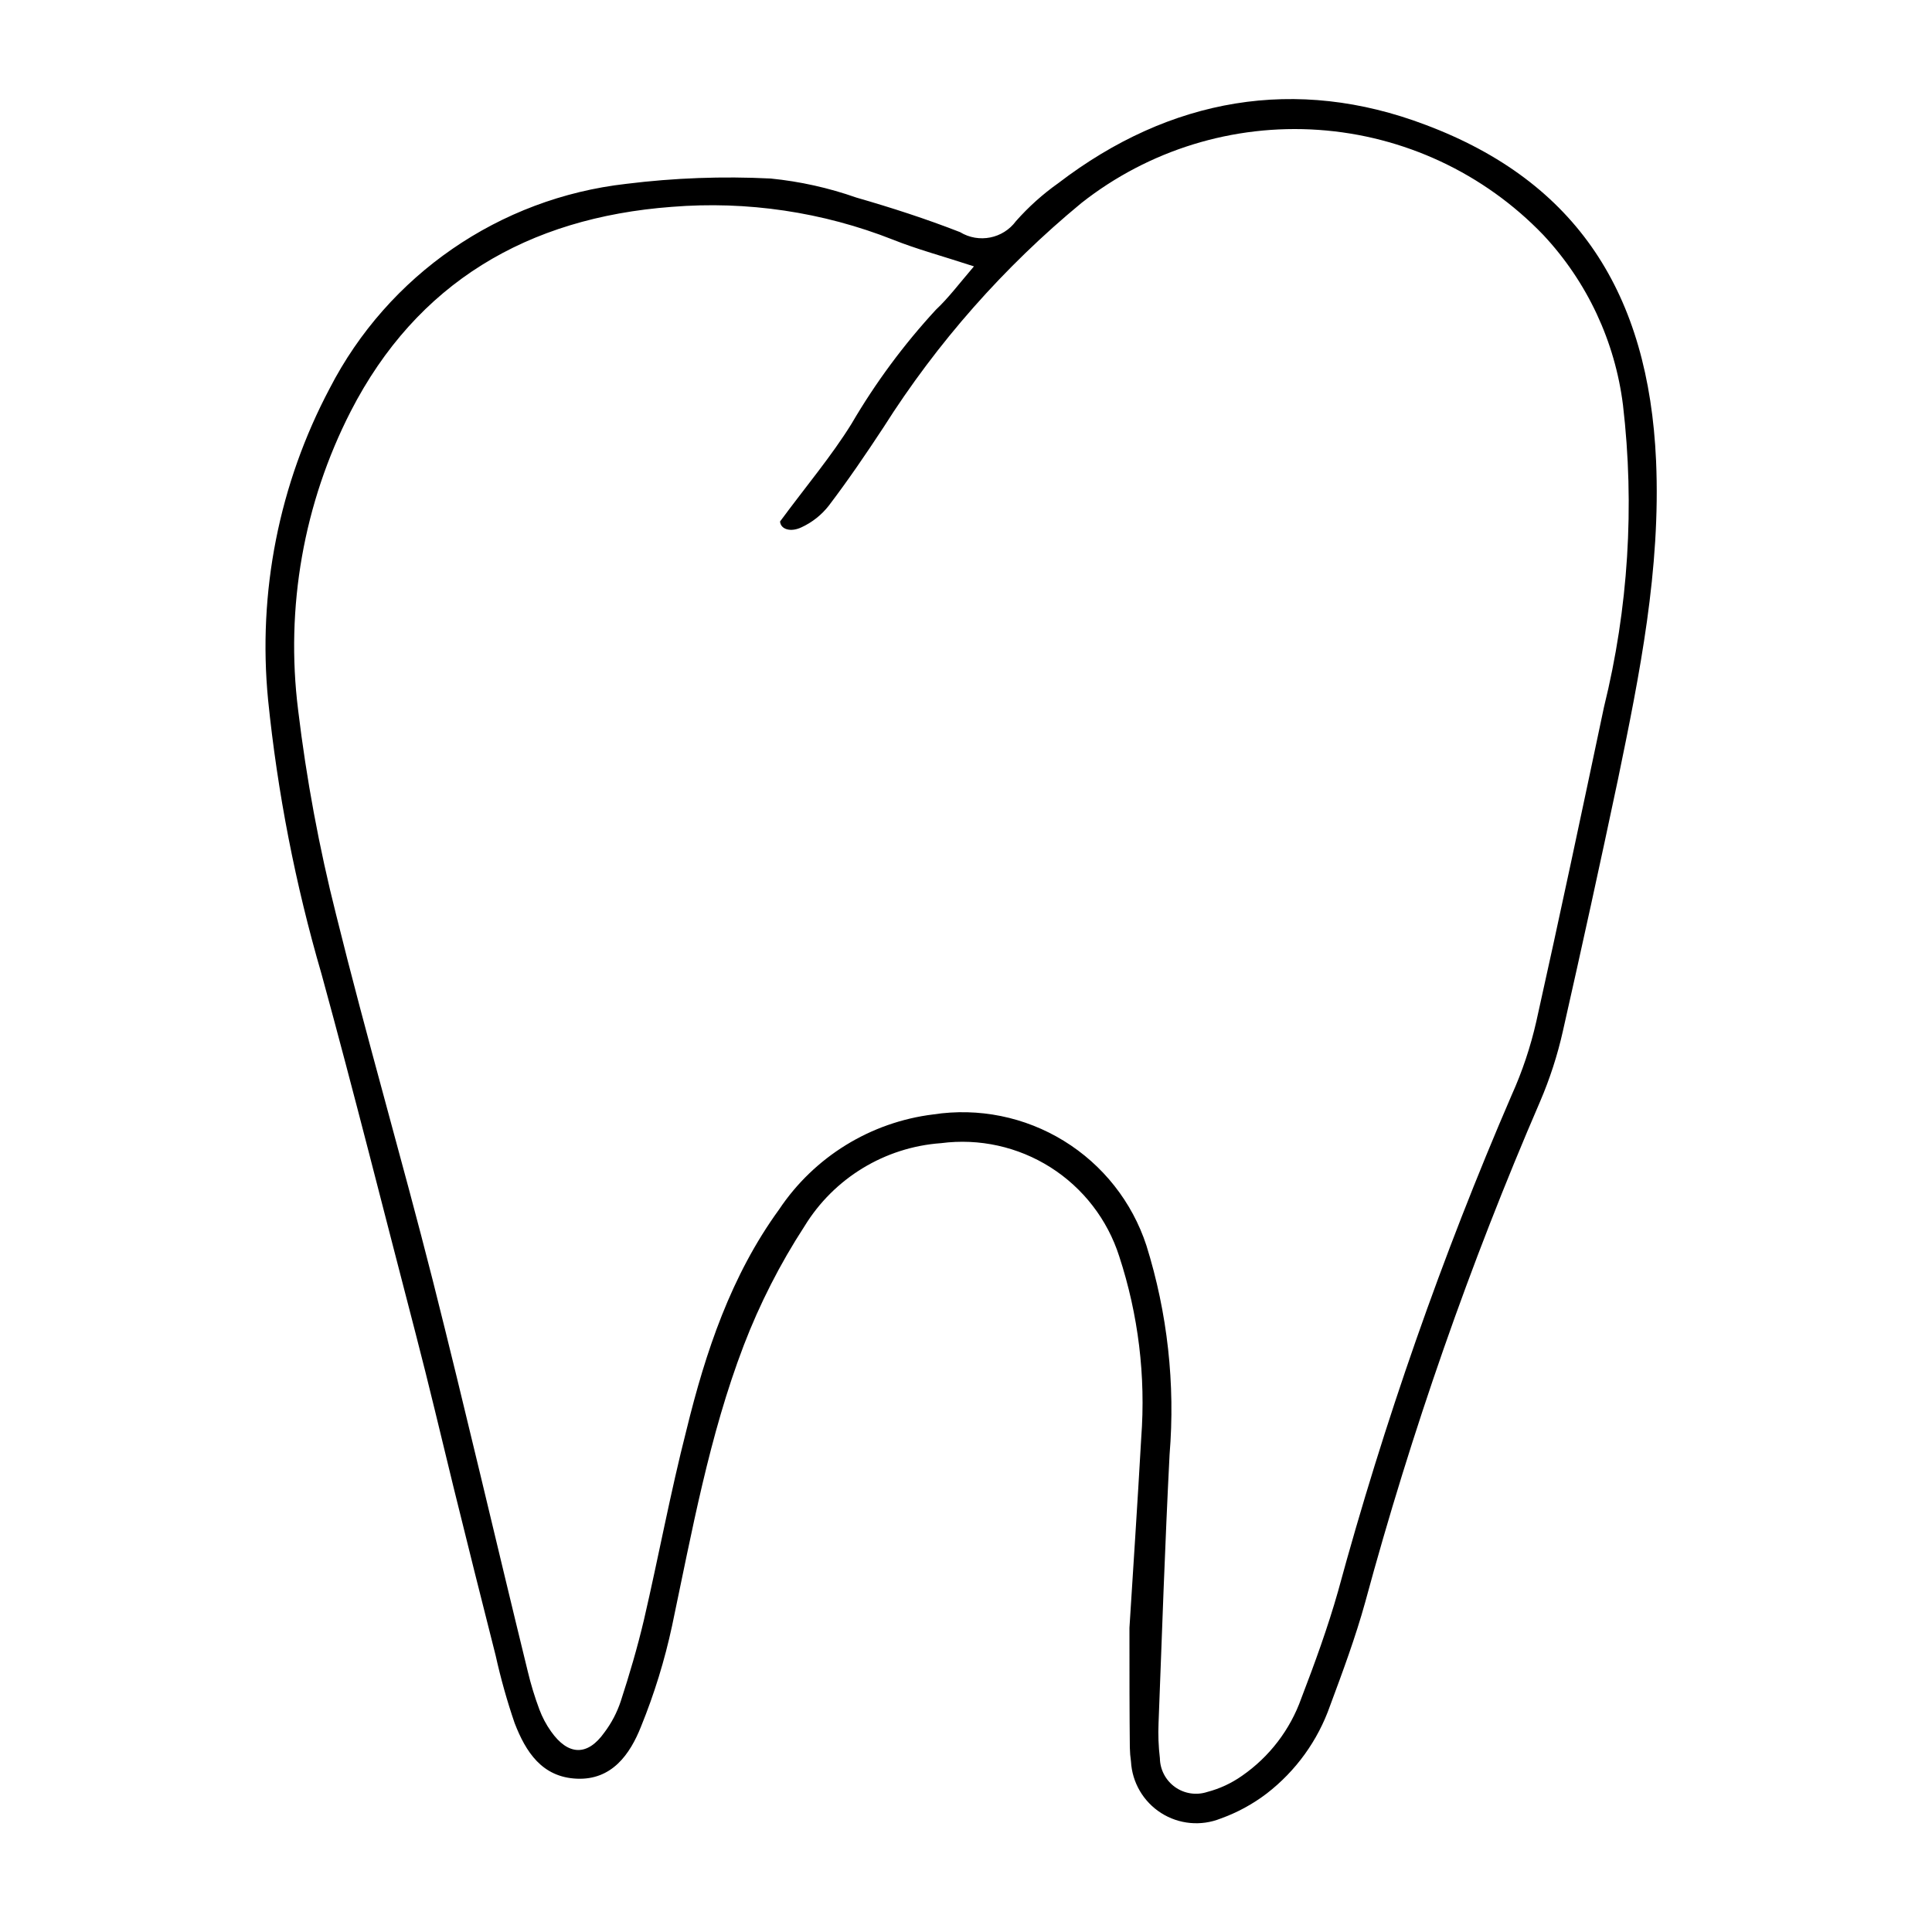 <?xml version="1.0" encoding="UTF-8"?>
<!-- The Best Svg Icon site in the world: iconSvg.co, Visit us! https://iconsvg.co -->
<svg fill="#000000" width="800px" height="800px" version="1.1" viewBox="144 144 512 512" xmlns="http://www.w3.org/2000/svg">
 <path d="m443.32 575.32c0.906-14.461 2.117-32.547 3.125-50.383 1.215-16.23-0.77-32.543-5.844-48.012-3.113-9.734-9.543-18.066-18.168-23.547-8.629-5.477-18.906-7.754-29.039-6.43-14.934 1.066-28.426 9.289-36.223 22.066-6.449 9.922-11.836 20.492-16.074 31.539-9.168 23.98-13.703 49.273-18.992 74.312-1.953 9.105-4.703 18.023-8.211 26.652-2.922 7.406-7.758 14.258-17.027 13.855-9.27-0.402-13.551-7.152-16.473-14.711l-0.004-0.004c-2.012-5.879-3.695-11.867-5.039-17.934-3.777-14.812-7.457-29.625-11.133-44.488-3.324-13.602-6.551-27.305-10.078-40.859-8.312-31.891-16.273-63.68-24.938-95.27-6.922-23.734-11.66-48.051-14.156-72.648-2.769-28.512 2.91-57.211 16.324-82.523 15.484-30.074 44.98-50.418 78.594-54.211 12.695-1.578 25.508-2.051 38.289-1.41 7.731 0.77 15.34 2.461 22.672 5.039 9.27 2.672 18.488 5.644 27.508 9.168 4.949 3.008 11.375 1.742 14.812-2.922 3.344-3.777 7.113-7.16 11.234-10.074 29.625-22.672 63.078-28.414 97.234-15.469 40.305 15.113 59.199 44.891 61.164 89.023 1.258 28.766-4.332 56.578-10.078 84.387-4.703 22.27-9.574 44.52-14.609 66.754v0.004c-1.434 6.402-3.461 12.66-6.047 18.691-18.602 43.07-34.09 87.418-46.352 132.7-2.57 9.27-5.945 18.391-9.32 27.457-3.227 9.203-9.055 17.27-16.773 23.227-3.715 2.832-7.844 5.074-12.246 6.648-5.176 2.066-11.031 1.516-15.734-1.477-4.703-2.996-7.68-8.07-7.992-13.637-0.18-1.234-0.281-2.481-0.305-3.731-0.102-9.418-0.102-18.789-0.102-31.789zm-41.211-360.73c-8.465-2.769-15.113-4.535-21.41-7.055-18.641-7.356-38.719-10.34-58.695-8.715-38.238 2.871-67.562 20.152-85.043 54.16-12.496 24.398-17.359 51.996-13.953 79.199 2.199 18.281 5.562 36.406 10.074 54.258 8.012 32.395 17.383 64.488 25.594 96.832 8.715 34.512 16.727 69.121 25.191 103.68 0.816 3.422 1.84 6.785 3.074 10.078 0.77 2.055 1.801 4.004 3.07 5.793 4.535 6.449 9.672 6.648 14.156 0.301h0.004c1.883-2.5 3.344-5.289 4.332-8.262 2.316-7.106 4.434-14.309 6.144-21.562 3.879-16.727 7.004-33.656 11.285-50.383 5.039-20.605 11.789-40.859 24.535-58.391 9.305-13.941 24.223-23.141 40.859-25.188 12-1.836 24.262 0.648 34.602 7.004 10.34 6.356 18.094 16.172 21.875 27.707 5.598 17.906 7.684 36.723 6.148 55.418-1.211 23.68-2.016 47.41-2.922 71.137v0.004c-0.137 3.109-0.02 6.227 0.352 9.32 0.043 3.043 1.527 5.883 4.004 7.656 2.477 1.77 5.648 2.254 8.543 1.309 3.305-0.863 6.426-2.312 9.219-4.281 7.266-5.031 12.766-12.223 15.719-20.555 3.578-9.32 7.004-18.742 9.723-28.312v-0.004c12.195-44.863 27.57-88.805 46-131.49 2.832-6.281 5.023-12.828 6.547-19.547 6.195-27.762 12.043-55.418 17.938-83.332 6.453-26.152 8.16-53.25 5.035-80.004-2.102-16.883-9.488-32.664-21.109-45.09-15.711-16.363-36.949-26.289-59.578-27.855-22.629-1.562-45.031 5.348-62.848 19.391-20.512 16.918-38.215 36.984-52.445 59.449-4.637 7.055-9.371 14.008-14.461 20.707h0.004c-1.914 2.461-4.383 4.43-7.207 5.742-2.871 1.41-5.594 0.605-5.742-1.512 6.953-9.422 13.602-17.281 18.941-25.895 6.344-10.855 13.844-20.992 22.371-30.23 3.223-3.019 5.996-6.699 10.074-11.484z"/>
</svg>